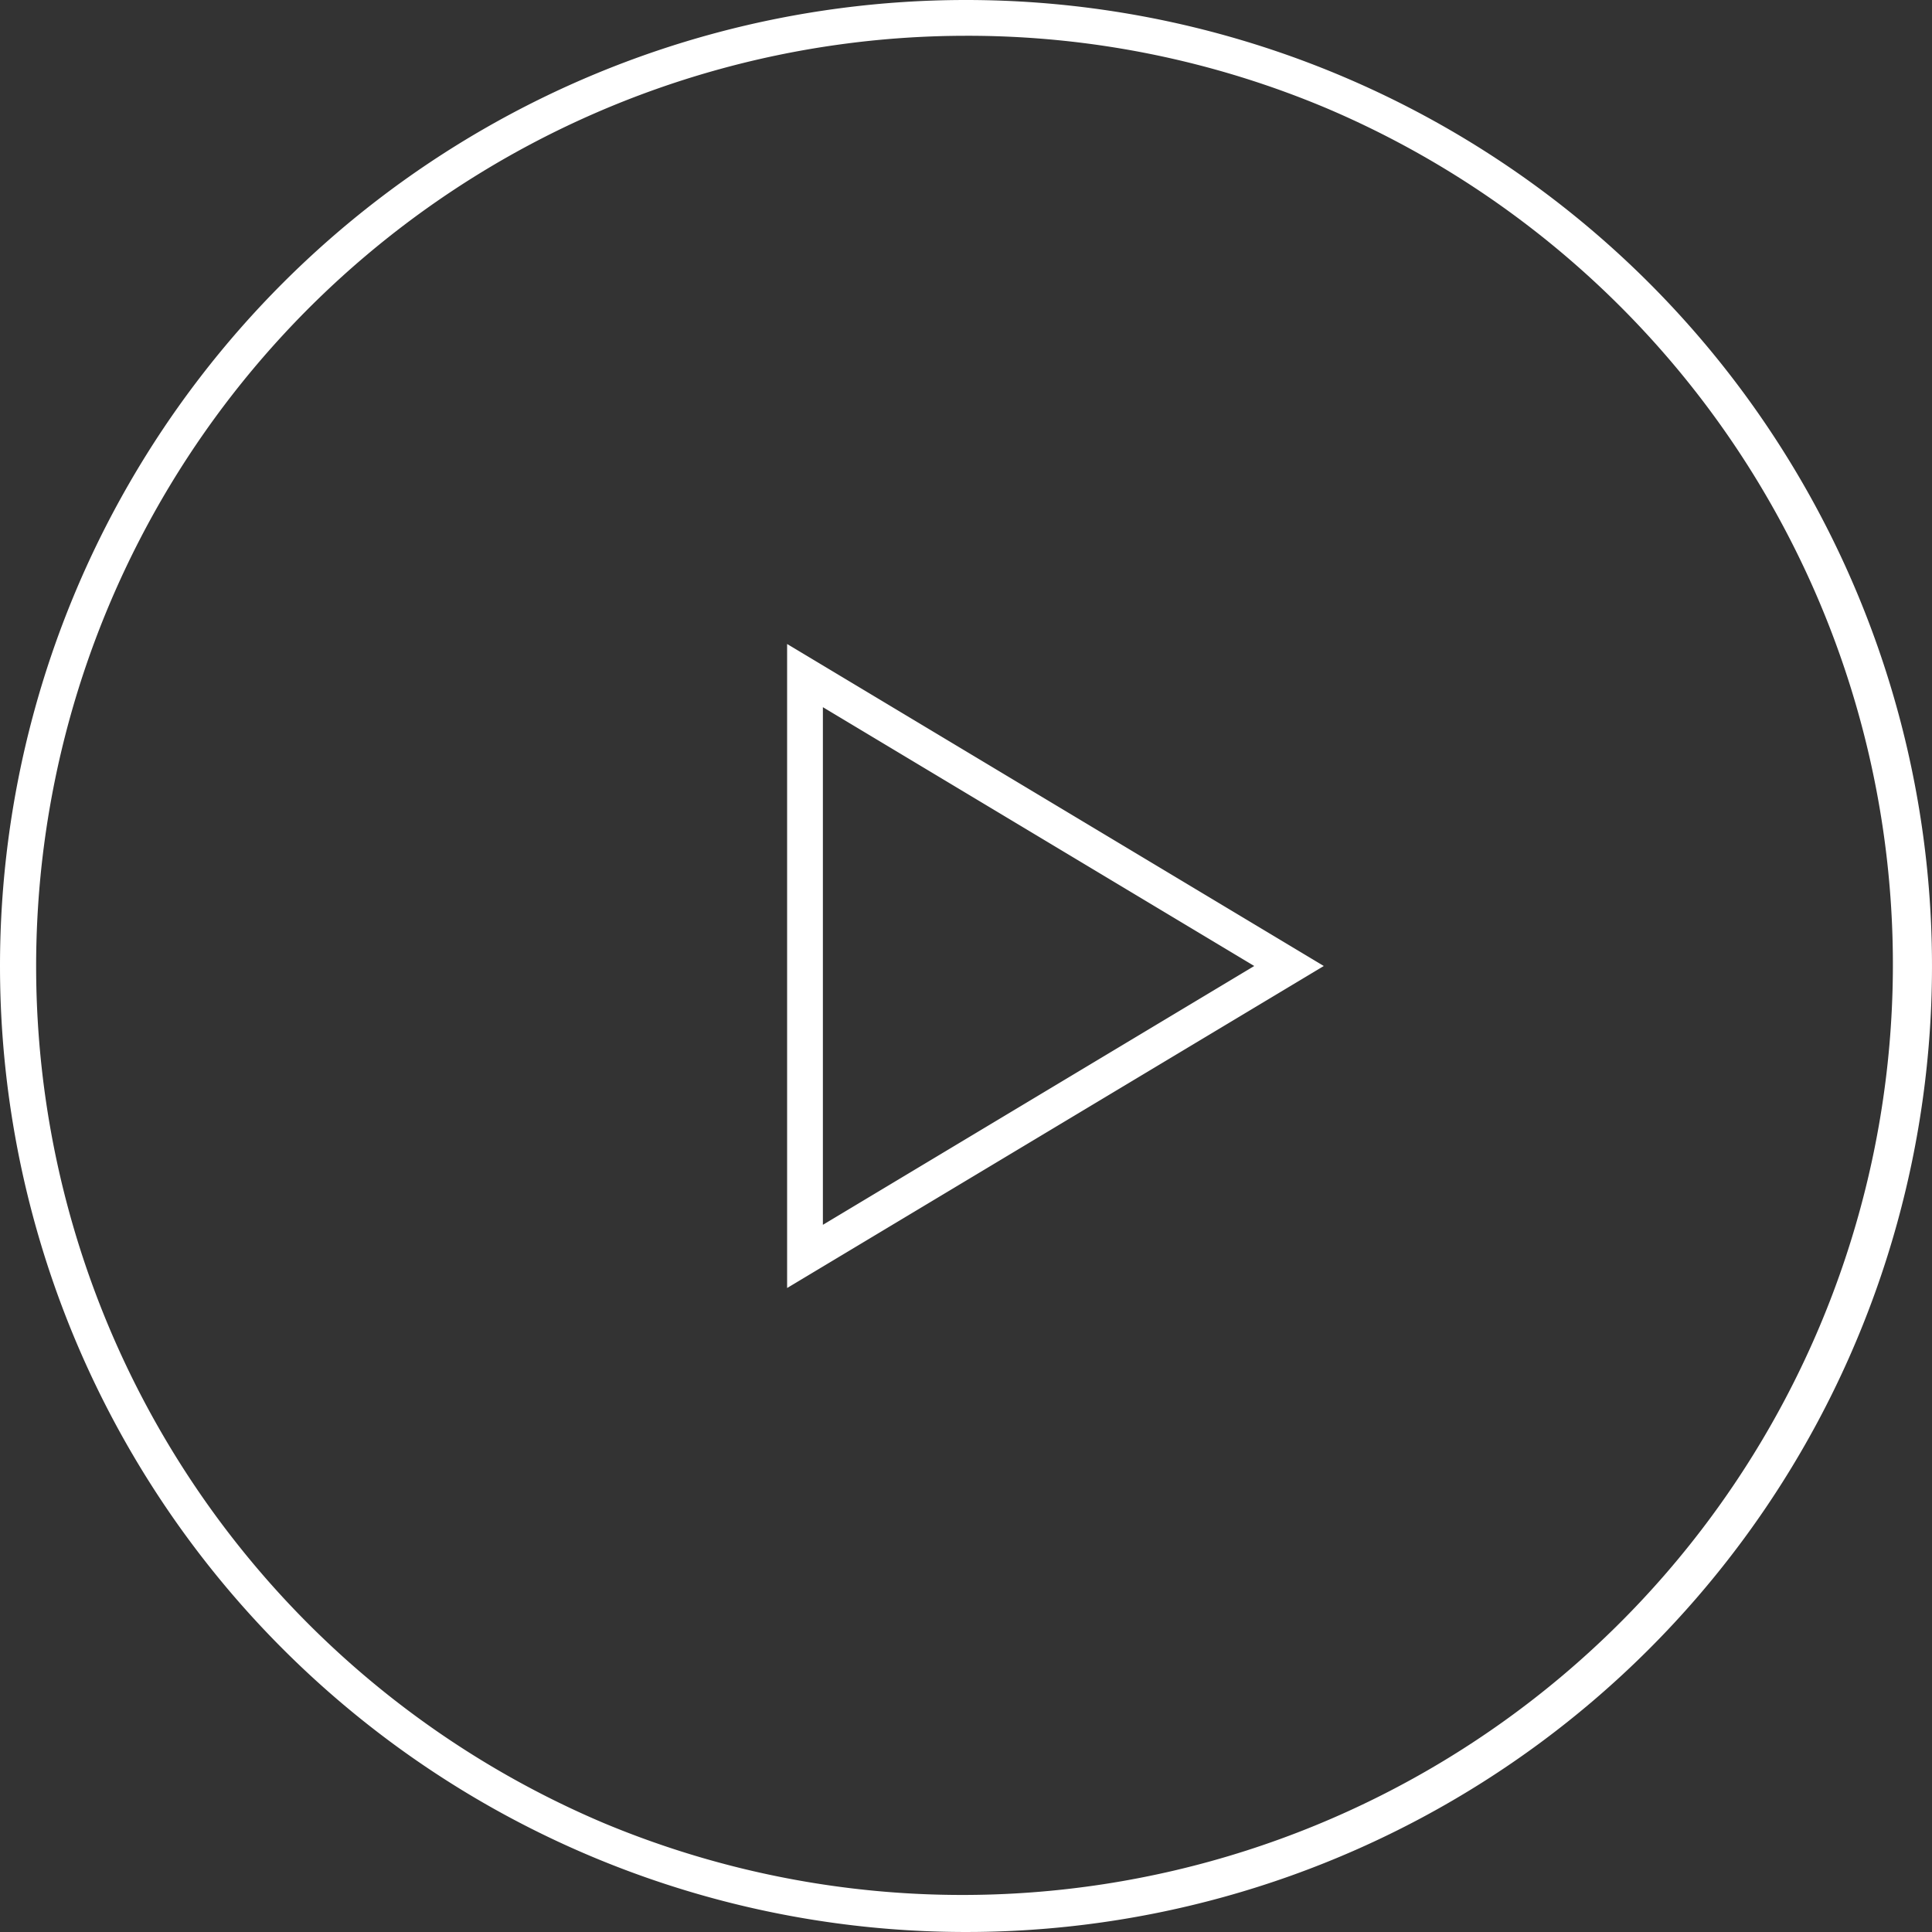 <svg xmlns="http://www.w3.org/2000/svg" width="54" height="54" viewBox="0 0 54 54">
  <rect x="0" y="0" width="54" height="54" fill="#333333" stroke="none"/>
  <g id="Group_1808" data-name="Group 1808" transform="translate(-898 -1379)">
    <path id="Ellipse_12" data-name="Ellipse 12" d="M27,1A26.007,26.007,0,0,0,16.88,50.957,26.007,26.007,0,0,0,37.12,3.043,25.836,25.836,0,0,0,27,1m0-1A27,27,0,1,1,0,27,27,27,0,0,1,27,0Z" transform="translate(898 1379)" fill="#fff"/>
    <path id="Polygon_1" data-name="Polygon 1" d="M9,1.944,1.766,14H16.234L9,1.944M9,0l9,15H0Z" transform="translate(935 1397) rotate(90)" fill="#fff"/>
  </g>
</svg>
